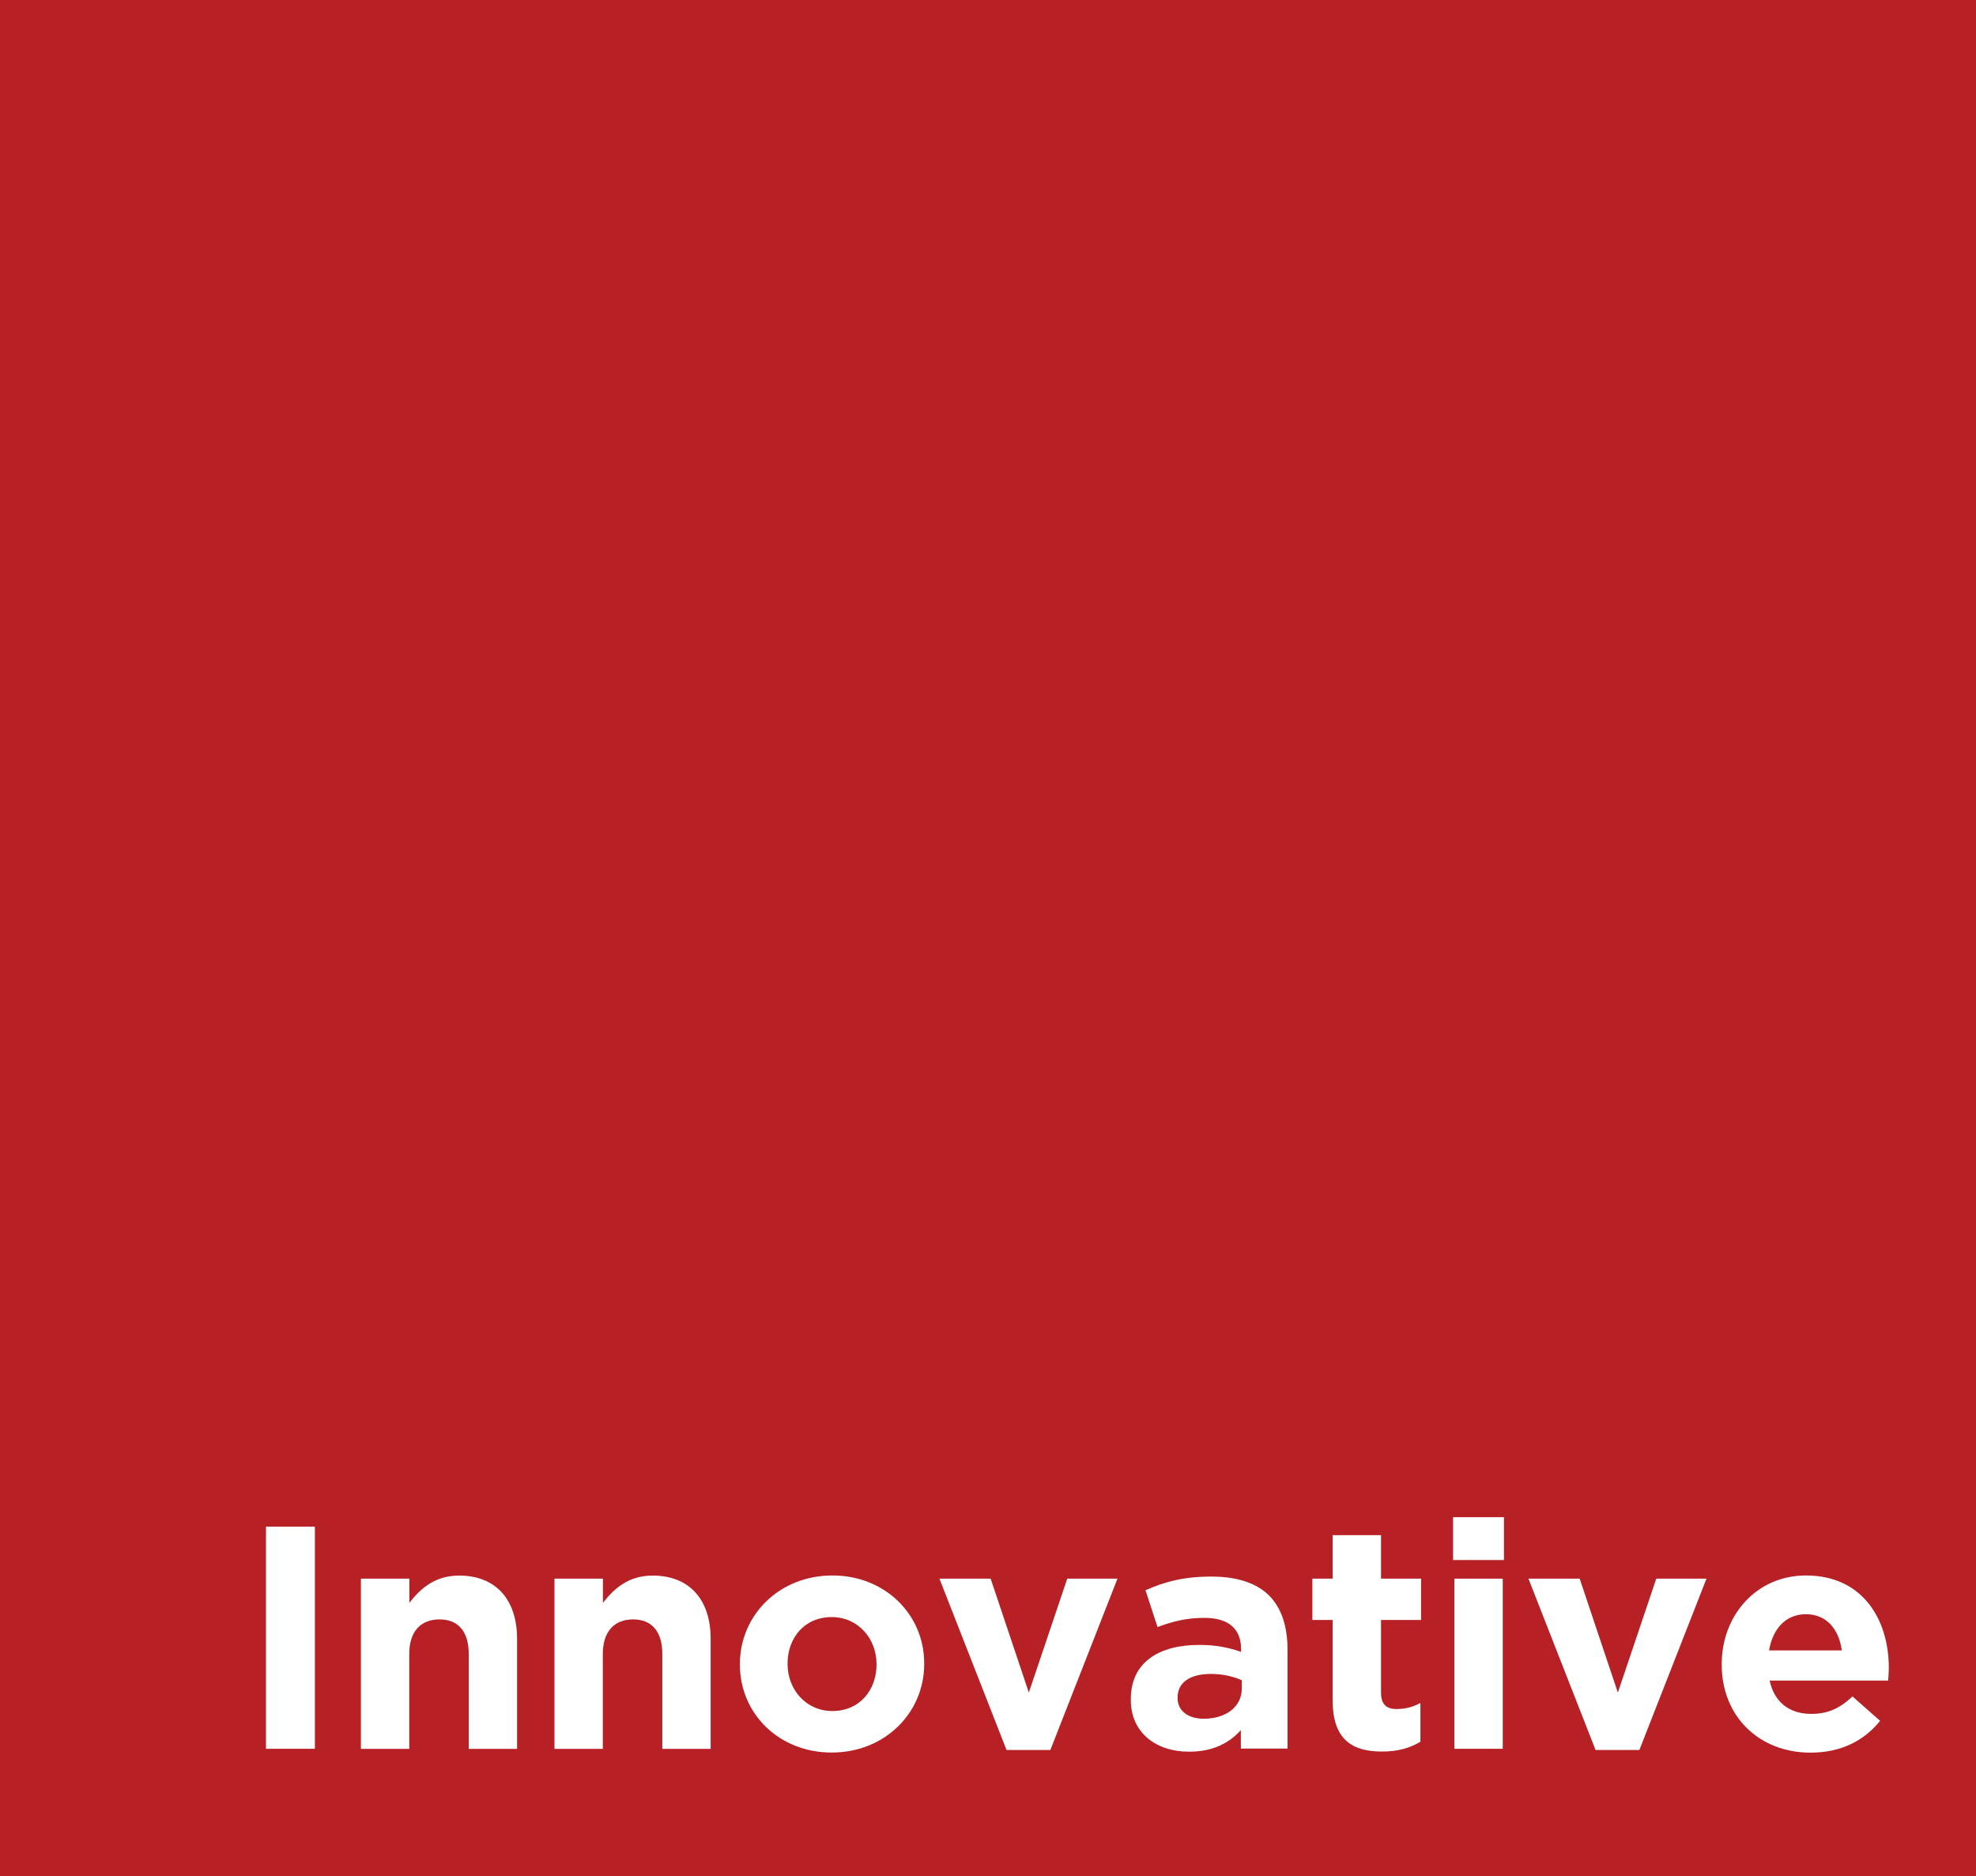 <?xml version="1.0" encoding="utf-8"?>
<!-- Generator: Adobe Illustrator 23.1.1, SVG Export Plug-In . SVG Version: 6.00 Build 0)  -->
<svg version="1.1" id="Layer_1" xmlns="http://www.w3.org/2000/svg" xmlns:xlink="http://www.w3.org/1999/xlink" x="0px" y="0px"
	 viewBox="0 0 179.04 169.96" style="enable-background:new 0 0 179.04 169.96;" xml:space="preserve">
<rect x="0" y="0" width="179.04" height="169.96" fill="#333333" stroke="none"/>
<style type="text/css">
	.st0{clip-path:url(#SVGID_2_);fill:#B72025;}
	.st1{fill:#FFFFFF;}
</style>
<g>
	<defs>
		<rect id="SVGID_1_" width="179.04" height="169.96"/>
	</defs>
	<use xlink:href="#SVGID_1_"  style="overflow:visible;fill:#B72025;"/>
	<clipPath id="SVGID_2_">
		<use xlink:href="#SVGID_1_"  style="overflow:visible;"/>
	</clipPath>
	<rect x="2.8" y="2.8" class="st0" width="173.44" height="164.36"/>
</g>
<g>
	<path class="st1" d="M24.1,138.3h4.43v20.12H24.1V138.3z"/>
	<path class="st1" d="M32.71,143.01h4.38v2.19c1.01-1.29,2.3-2.47,4.52-2.47c3.31,0,5.24,2.18,5.24,5.72v9.98h-4.38v-8.6
		c0-2.07-0.98-3.13-2.65-3.13s-2.74,1.06-2.74,3.13v8.6h-4.38V143.01z"/>
	<path class="st1" d="M50.25,143.01h4.38v2.19c1.01-1.29,2.3-2.47,4.52-2.47c3.31,0,5.24,2.18,5.24,5.72v9.98h-4.38v-8.6
		c0-2.07-0.98-3.13-2.65-3.13s-2.74,1.06-2.74,3.13v8.6h-4.38V143.01z"/>
	<path class="st1" d="M67.04,150.8v-0.06c0-4.43,3.57-8.02,8.38-8.02c4.78,0,8.32,3.54,8.32,7.96v0.06c0,4.43-3.57,8.02-8.38,8.02
		C70.58,158.77,67.04,155.23,67.04,150.8z M79.42,150.8v-0.06c0-2.27-1.64-4.25-4.06-4.25c-2.51,0-4,1.93-4,4.2v0.06
		c0,2.27,1.64,4.25,4.06,4.25C77.92,155,79.42,153.07,79.42,150.8z"/>
	<path class="st1" d="M85.12,143.01h4.64l3.46,10.32l3.48-10.32h4.55l-6.08,15.52H91.2L85.12,143.01z"/>
	<path class="st1" d="M102.46,153.99v-0.06c0-3.36,2.56-4.92,6.22-4.92c1.55,0,2.68,0.26,3.77,0.63v-0.26
		c0-1.81-1.12-2.82-3.31-2.82c-1.67,0-2.85,0.32-4.26,0.83l-1.09-3.33c1.7-0.75,3.37-1.24,5.99-1.24c2.39,0,4.12,0.63,5.21,1.72
		c1.15,1.15,1.67,2.85,1.67,4.92v8.94h-4.23v-1.67c-1.07,1.18-2.53,1.95-4.66,1.95C104.85,158.71,102.46,157.04,102.46,153.99z
		 M112.51,152.99v-0.78c-0.75-0.34-1.73-0.57-2.79-0.57c-1.87,0-3.02,0.75-3.02,2.13v0.06c0,1.18,0.98,1.87,2.39,1.87
		C111.13,155.69,112.51,154.57,112.51,152.99z"/>
	<path class="st1" d="M120.75,154.05v-7.3h-1.84v-3.74h1.84v-3.94h4.38v3.94h3.63v3.74h-3.63v6.58c0,1.01,0.43,1.49,1.41,1.49
		c0.81,0,1.53-0.2,2.16-0.55v3.51c-0.92,0.55-1.99,0.89-3.46,0.89C122.56,158.68,120.75,157.62,120.75,154.05z"/>
	<path class="st1" d="M131.66,137.44h4.61v3.88h-4.61V137.44z M131.78,143.01h4.38v15.41h-4.38V143.01z"/>
	<path class="st1" d="M138.49,143.01h4.64l3.46,10.32l3.48-10.32h4.55l-6.08,15.52h-3.97L138.49,143.01z"/>
	<path class="st1" d="M156,150.8v-0.06c0-4.4,3.14-8.02,7.63-8.02c5.15,0,7.51,4,7.51,8.37c0,0.35-0.03,0.75-0.06,1.15h-10.74
		c0.43,1.98,1.81,3.02,3.77,3.02c1.47,0,2.53-0.46,3.74-1.58l2.5,2.21c-1.44,1.78-3.51,2.88-6.31,2.88
		C159.42,158.77,156,155.52,156,150.8z M166.88,149.51c-0.26-1.95-1.41-3.28-3.25-3.28c-1.81,0-3,1.29-3.34,3.28H166.88z"/>
</g>
<g>
</g>
<g>
</g>
<g>
</g>
<g>
</g>
<g>
</g>
<g>
</g>
</svg>
